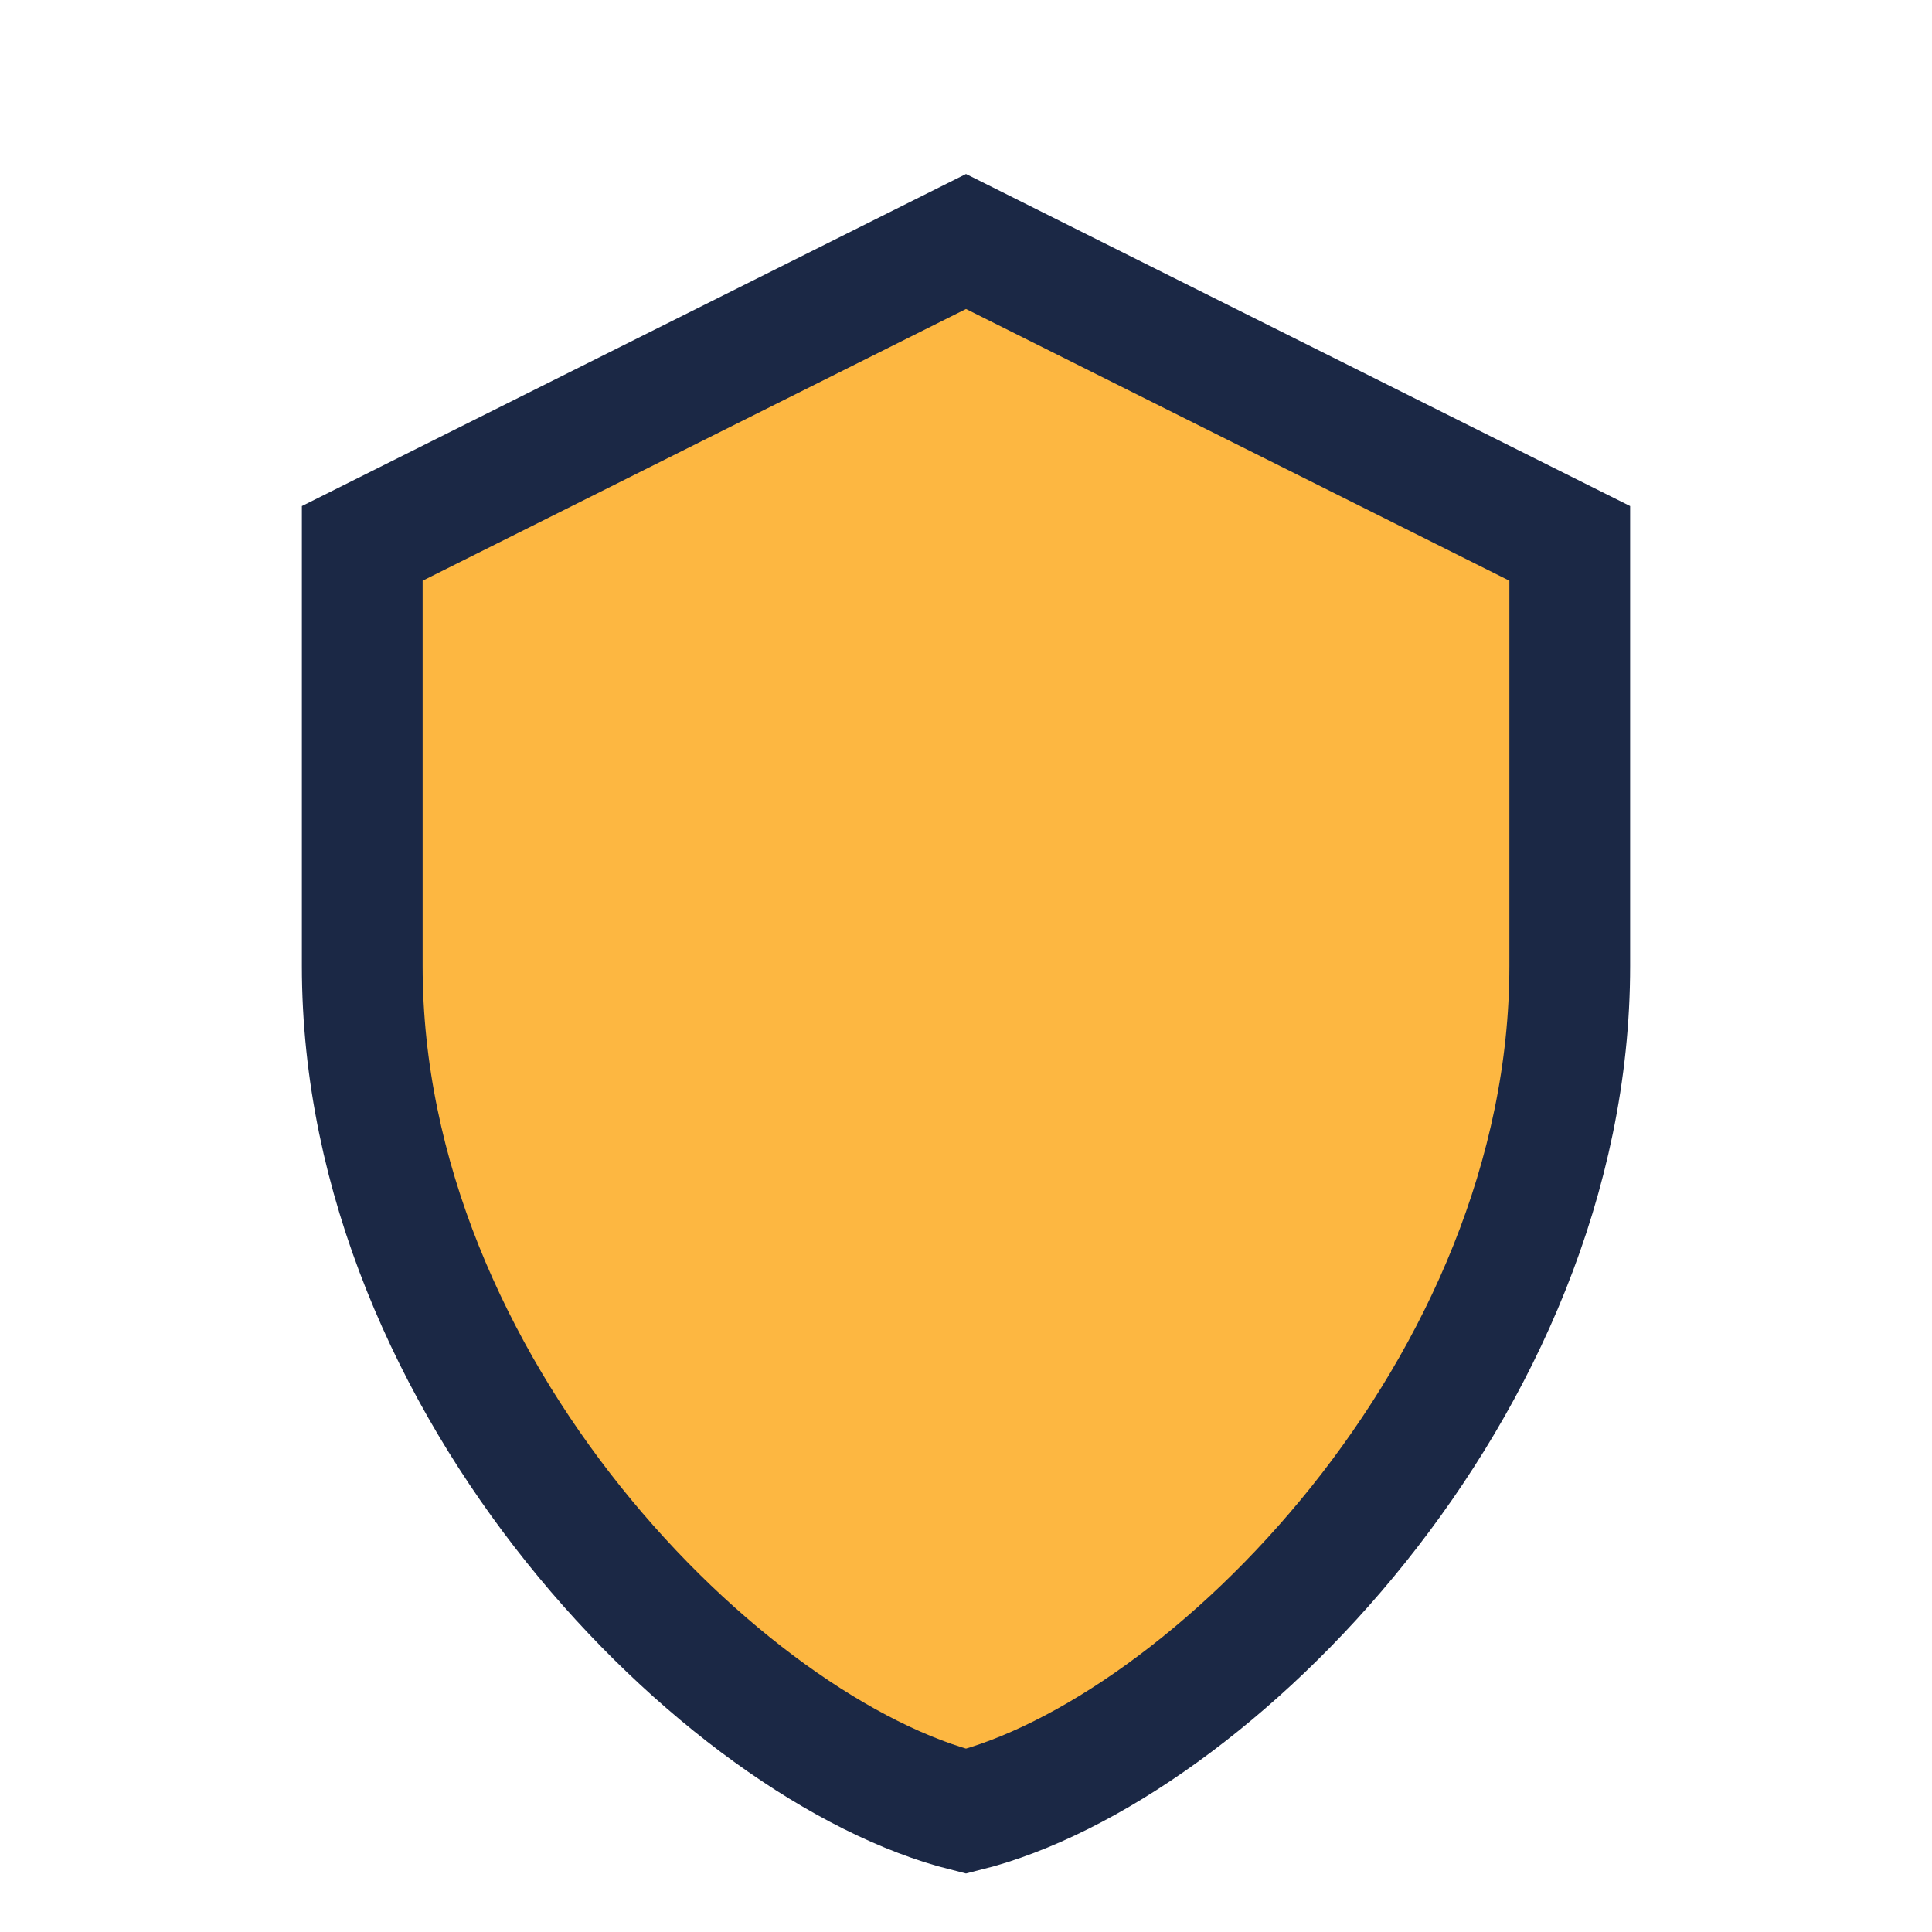 <?xml version="1.0" encoding="UTF-8"?>
<svg xmlns="http://www.w3.org/2000/svg" viewBox="0 0 32 32"><path d="M16 4l10 5v7c0 7-6 13-10 14C12 29 6 23 6 16V9l10-5z" fill="#FDB741" stroke="#1B2845" stroke-width="2"/></svg>